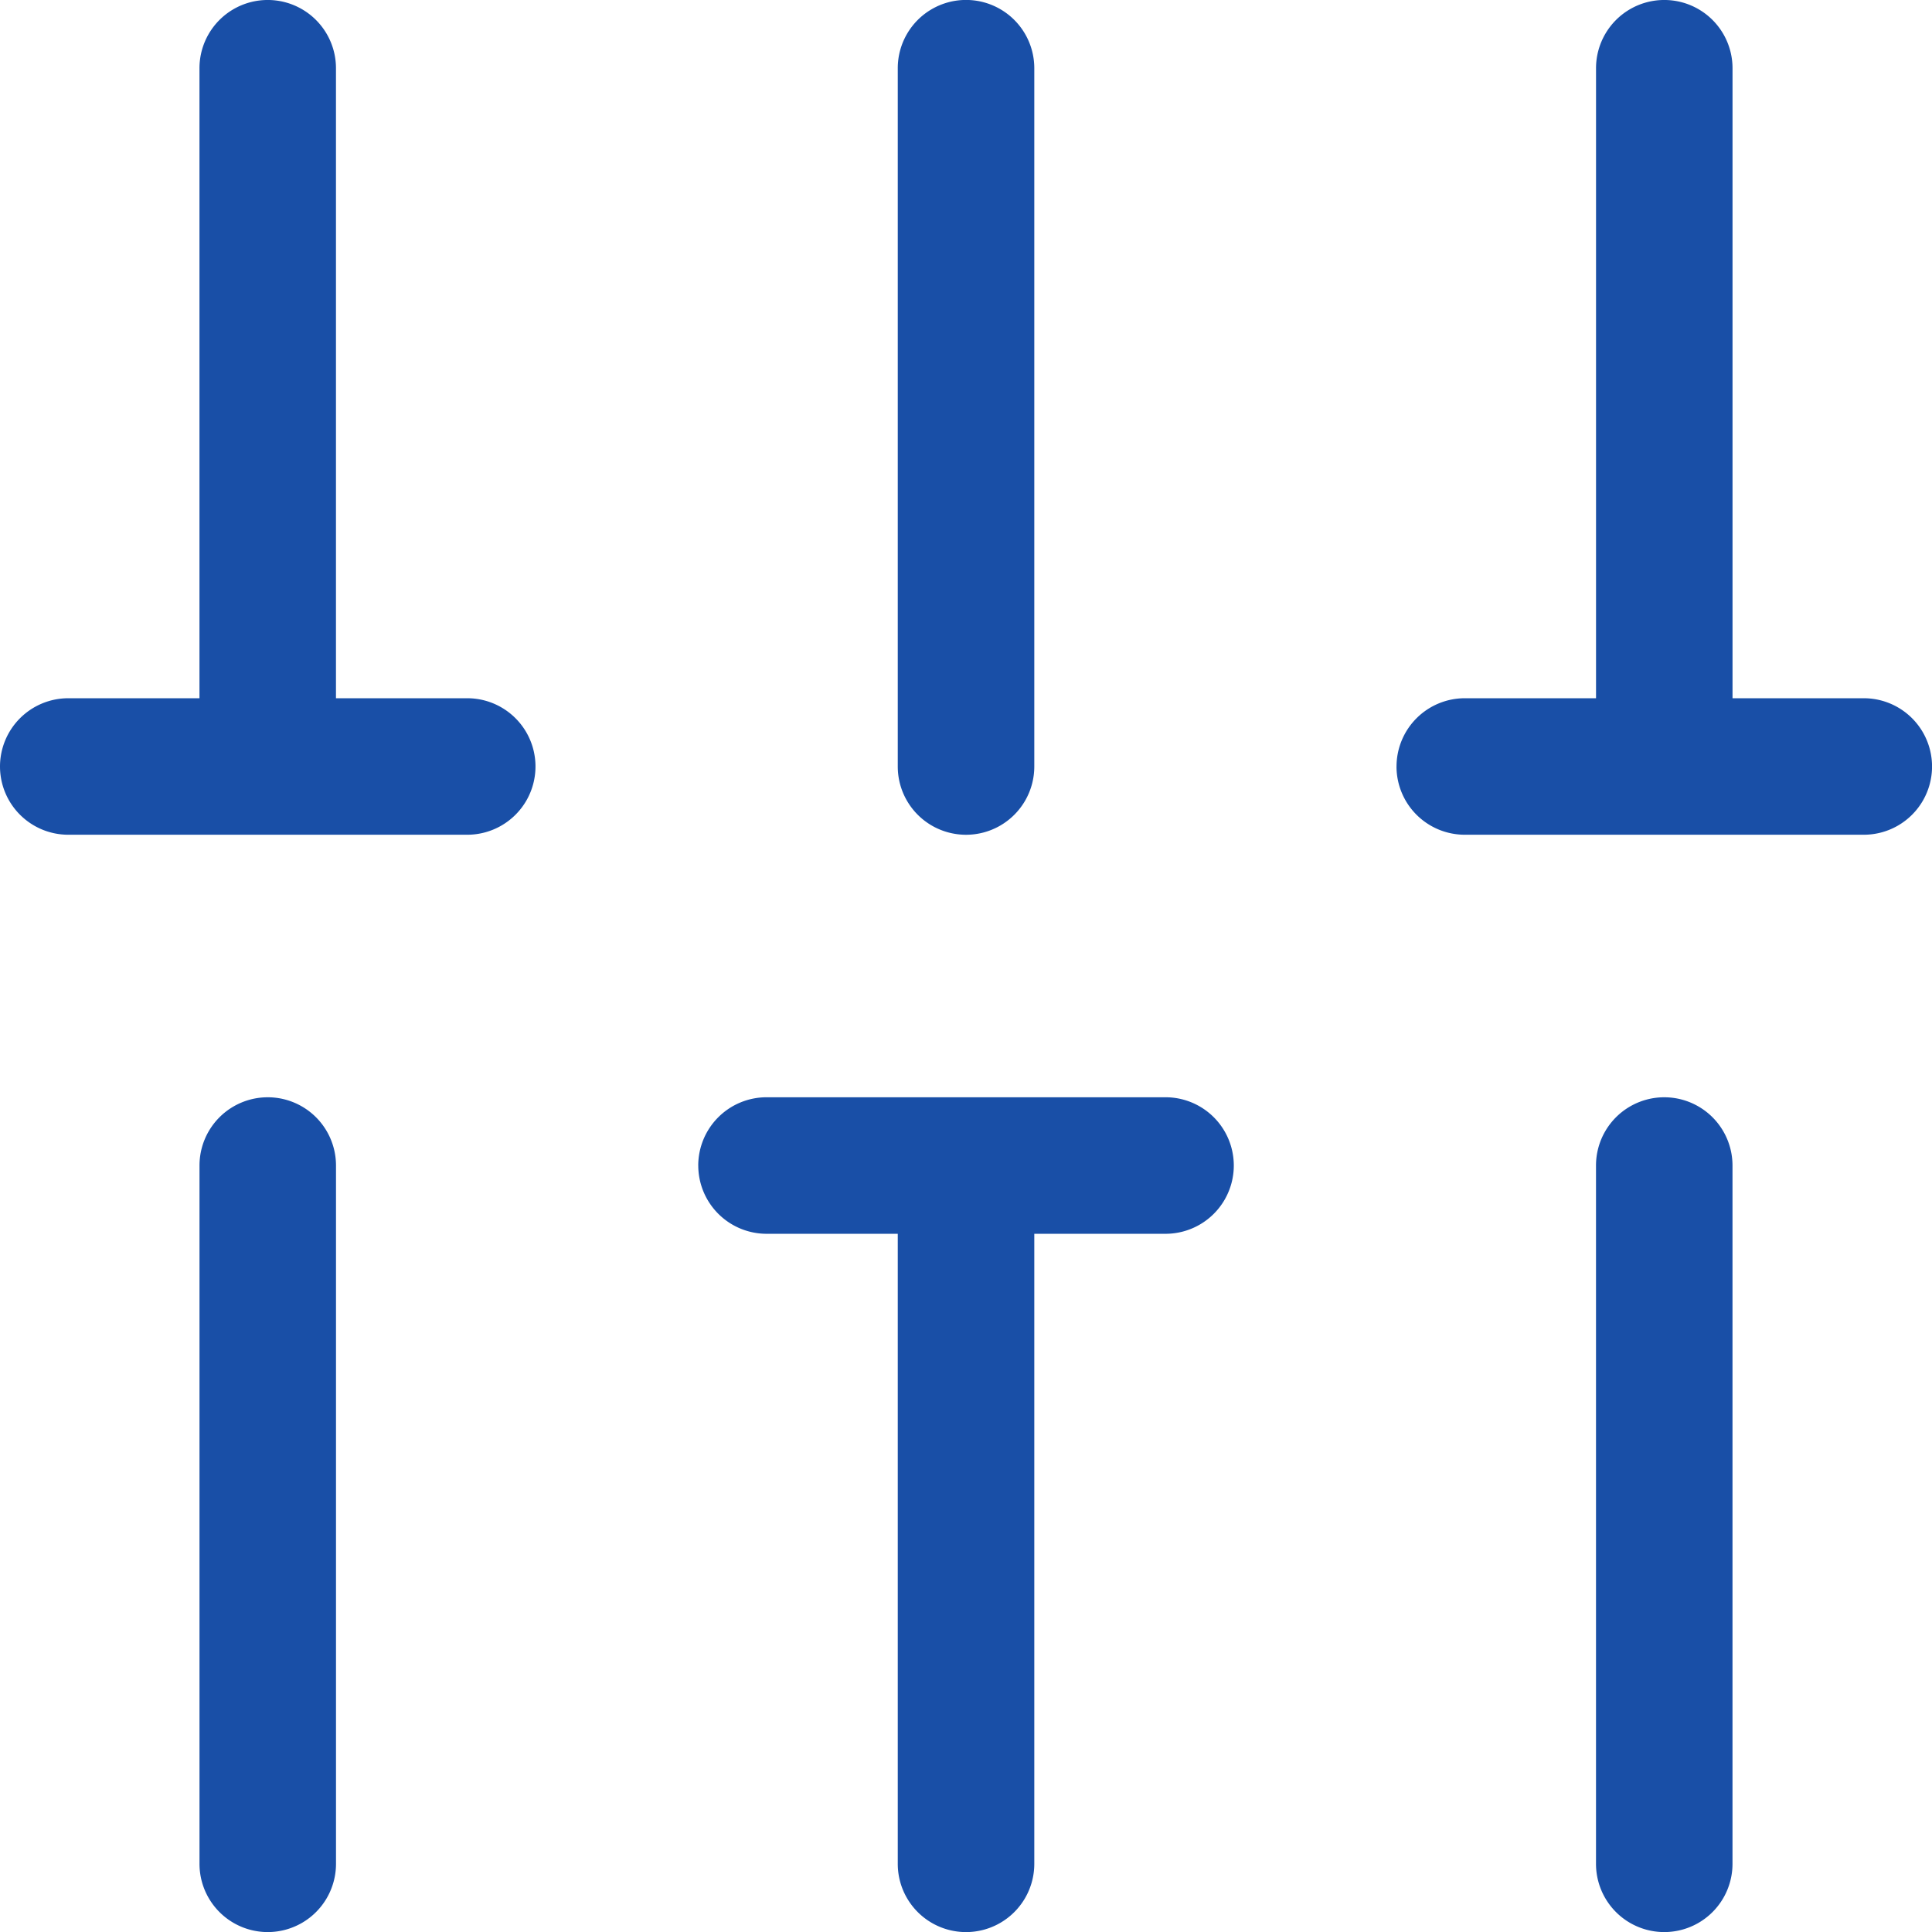 <?xml version="1.0" encoding="UTF-8"?> <svg xmlns="http://www.w3.org/2000/svg" width="68.632" height="68.634" viewBox="0 0 68.632 68.634"><g id="Group_920" data-name="Group 920" transform="translate(0)"><path id="Path_3673" data-name="Path 3673" d="M163.258,27.23a2.427,2.427,0,0,1,2.423-2.425h4.663V2.425a2.424,2.424,0,0,1,4.849,0V24.805h4.663a2.424,2.424,0,0,1,0,4.849H165.681a2.426,2.426,0,0,1-2.423-2.424m7.087,14.175a2.424,2.424,0,1,1,4.849,0V66.211a2.424,2.424,0,0,1-4.849,0Zm17.717,0a2.428,2.428,0,0,1,2.425-2.425h14.175a2.425,2.425,0,0,1,0,4.85H200V66.211a2.425,2.425,0,0,1-4.85,0V43.83h-4.662a2.428,2.428,0,0,1-2.425-2.425m7.087-38.981a2.425,2.425,0,0,1,4.85,0V27.23a2.425,2.425,0,0,1-4.85,0ZM212.868,27.23a2.427,2.427,0,0,1,2.424-2.425h4.663V2.425a2.424,2.424,0,0,1,4.849,0V24.805h4.663a2.424,2.424,0,0,1,0,4.849H215.291a2.426,2.426,0,0,1-2.424-2.424m7.087,14.175a2.424,2.424,0,1,1,4.849,0V66.211a2.424,2.424,0,0,1-4.849,0Z" transform="translate(-163.258 -0.001)" fill="#194fa7"></path></g></svg> 